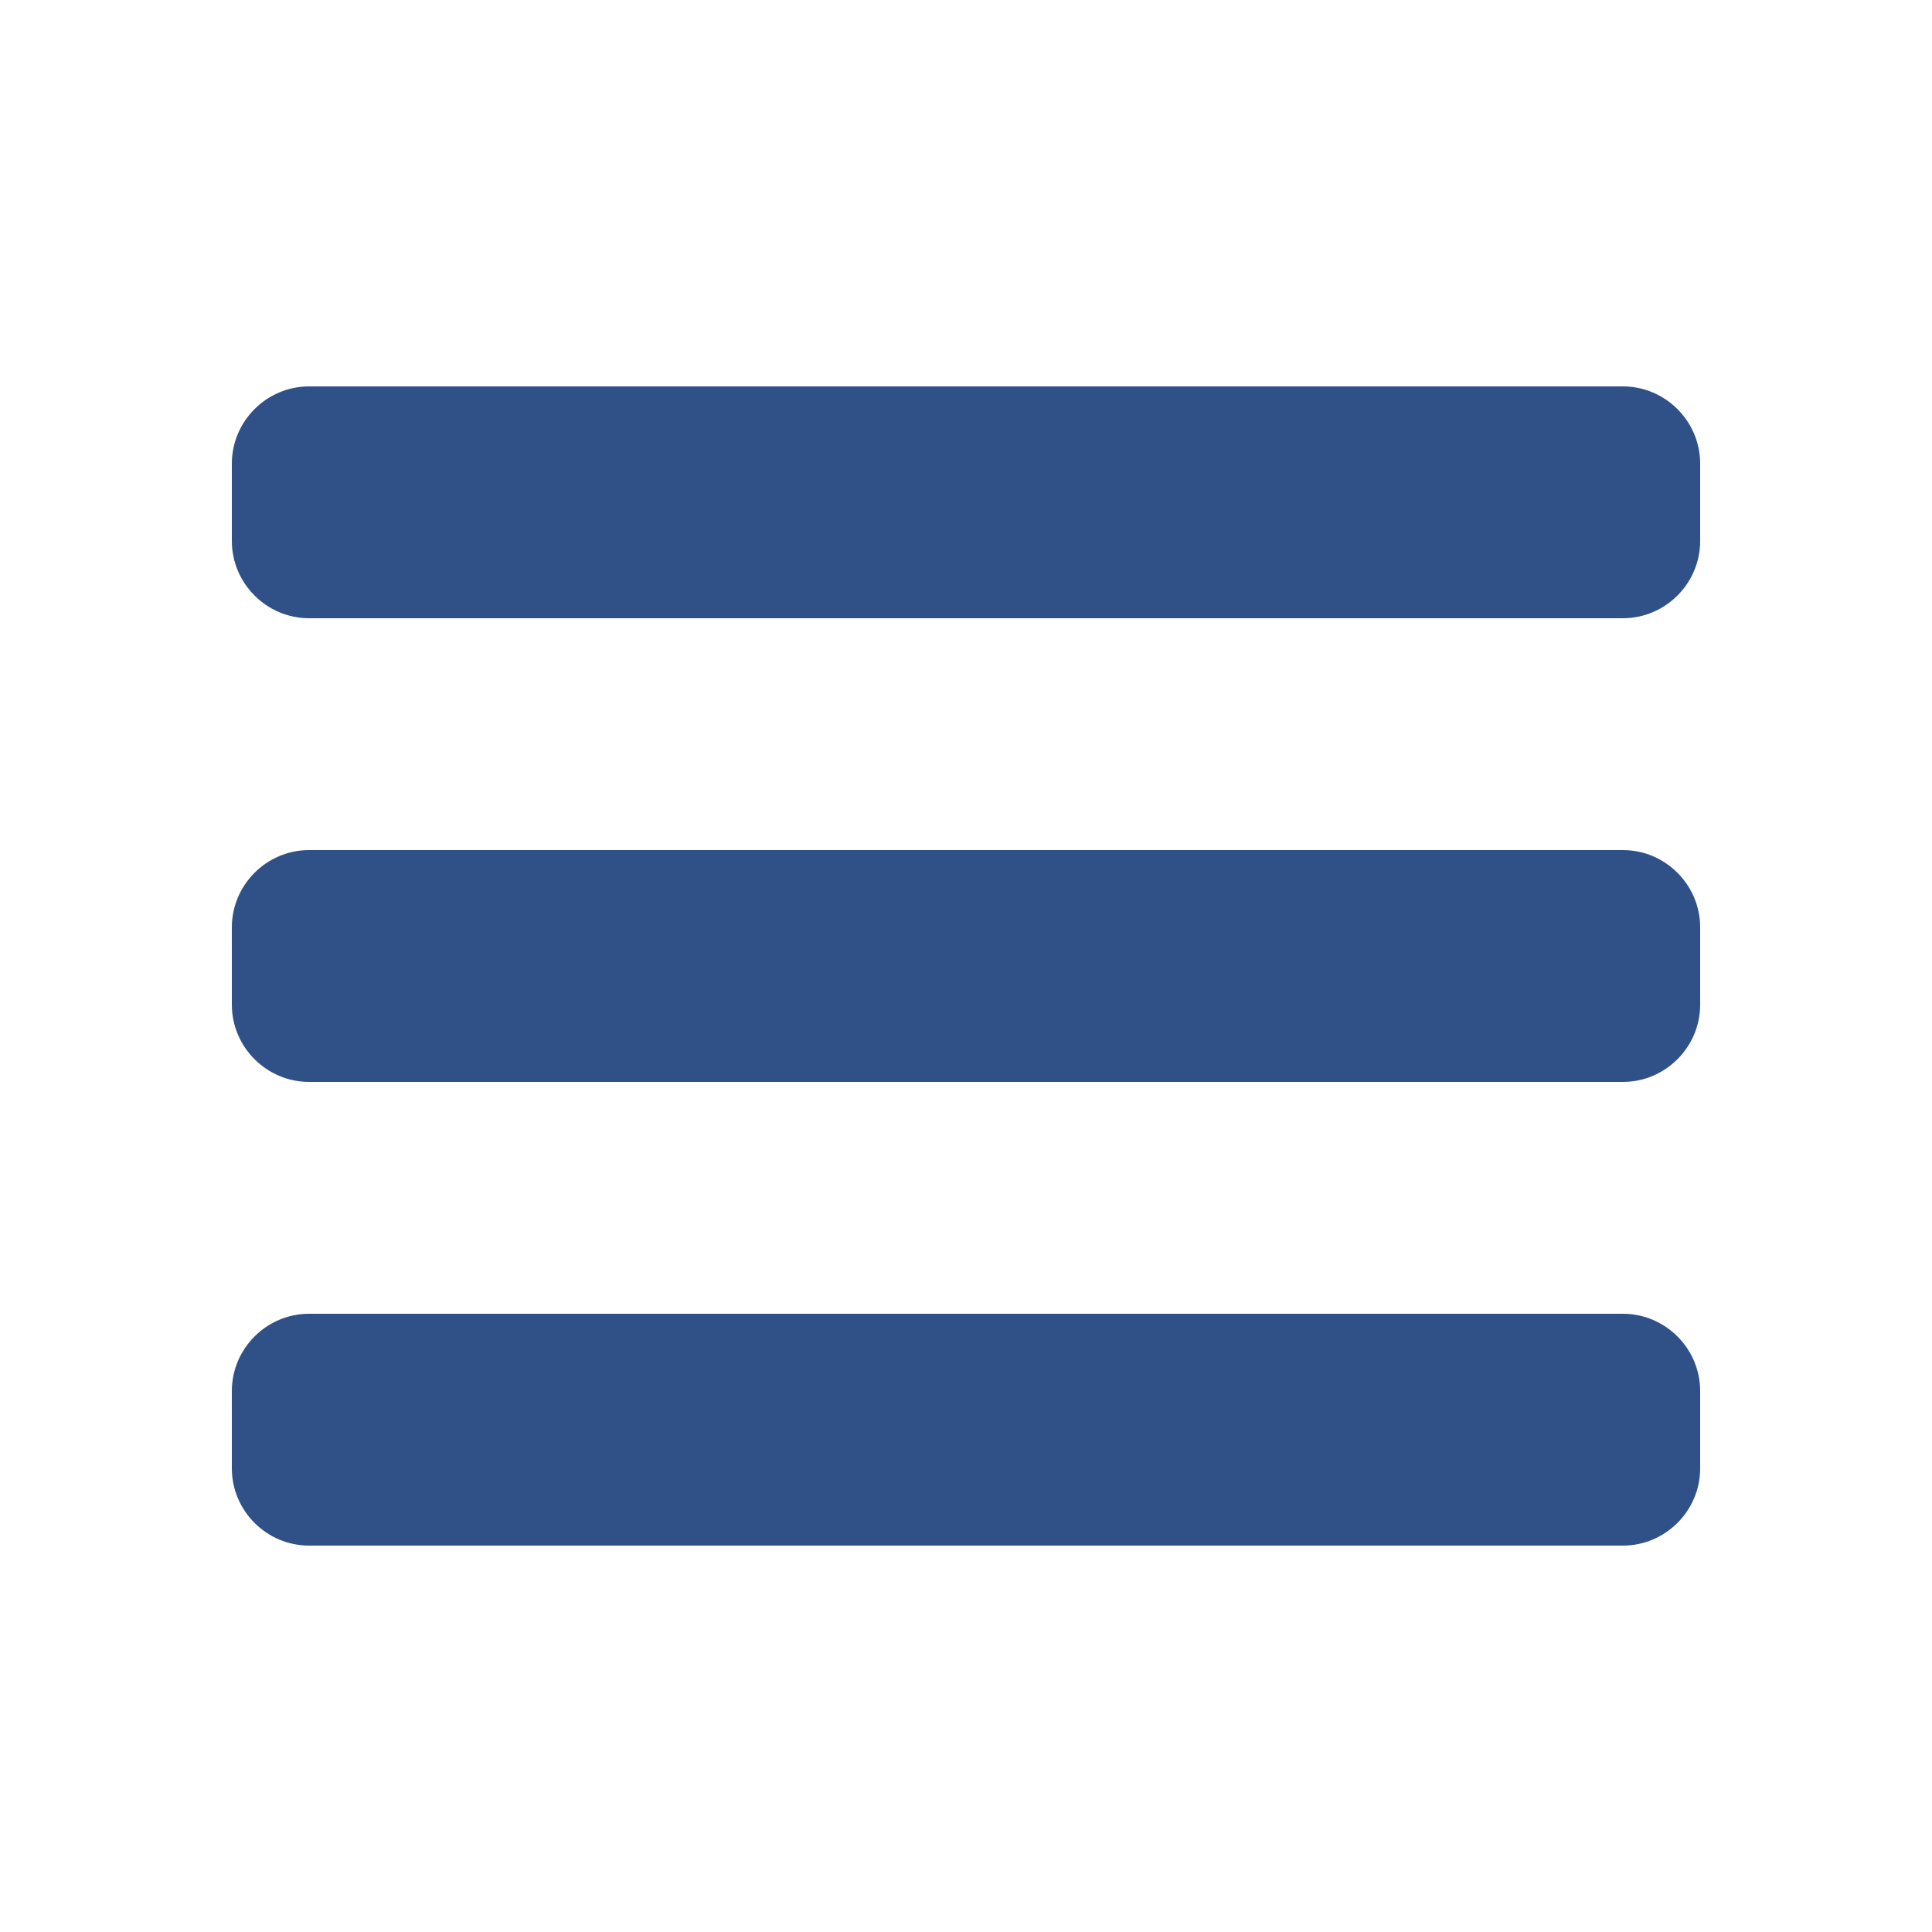 <svg enable-background="new 0 0 25 25" viewBox="0 0 25 25" xmlns="http://www.w3.org/2000/svg"><g fill="#305187"><path d="m21 8h-17c-.55 0-1-.45-1-1v-1c0-.55.45-1 1-1h17c.55 0 1 .45 1 1v1c0 .55-.45 1-1 1z"/><path d="m21 14h-17c-.55 0-1-.45-1-1v-1c0-.55.45-1 1-1h17c.55 0 1 .45 1 1v1c0 .55-.45 1-1 1z"/><path d="m21 20h-17c-.55 0-1-.45-1-1v-1c0-.55.45-1 1-1h17c.55 0 1 .45 1 1v1c0 .55-.45 1-1 1z"/></g></svg>